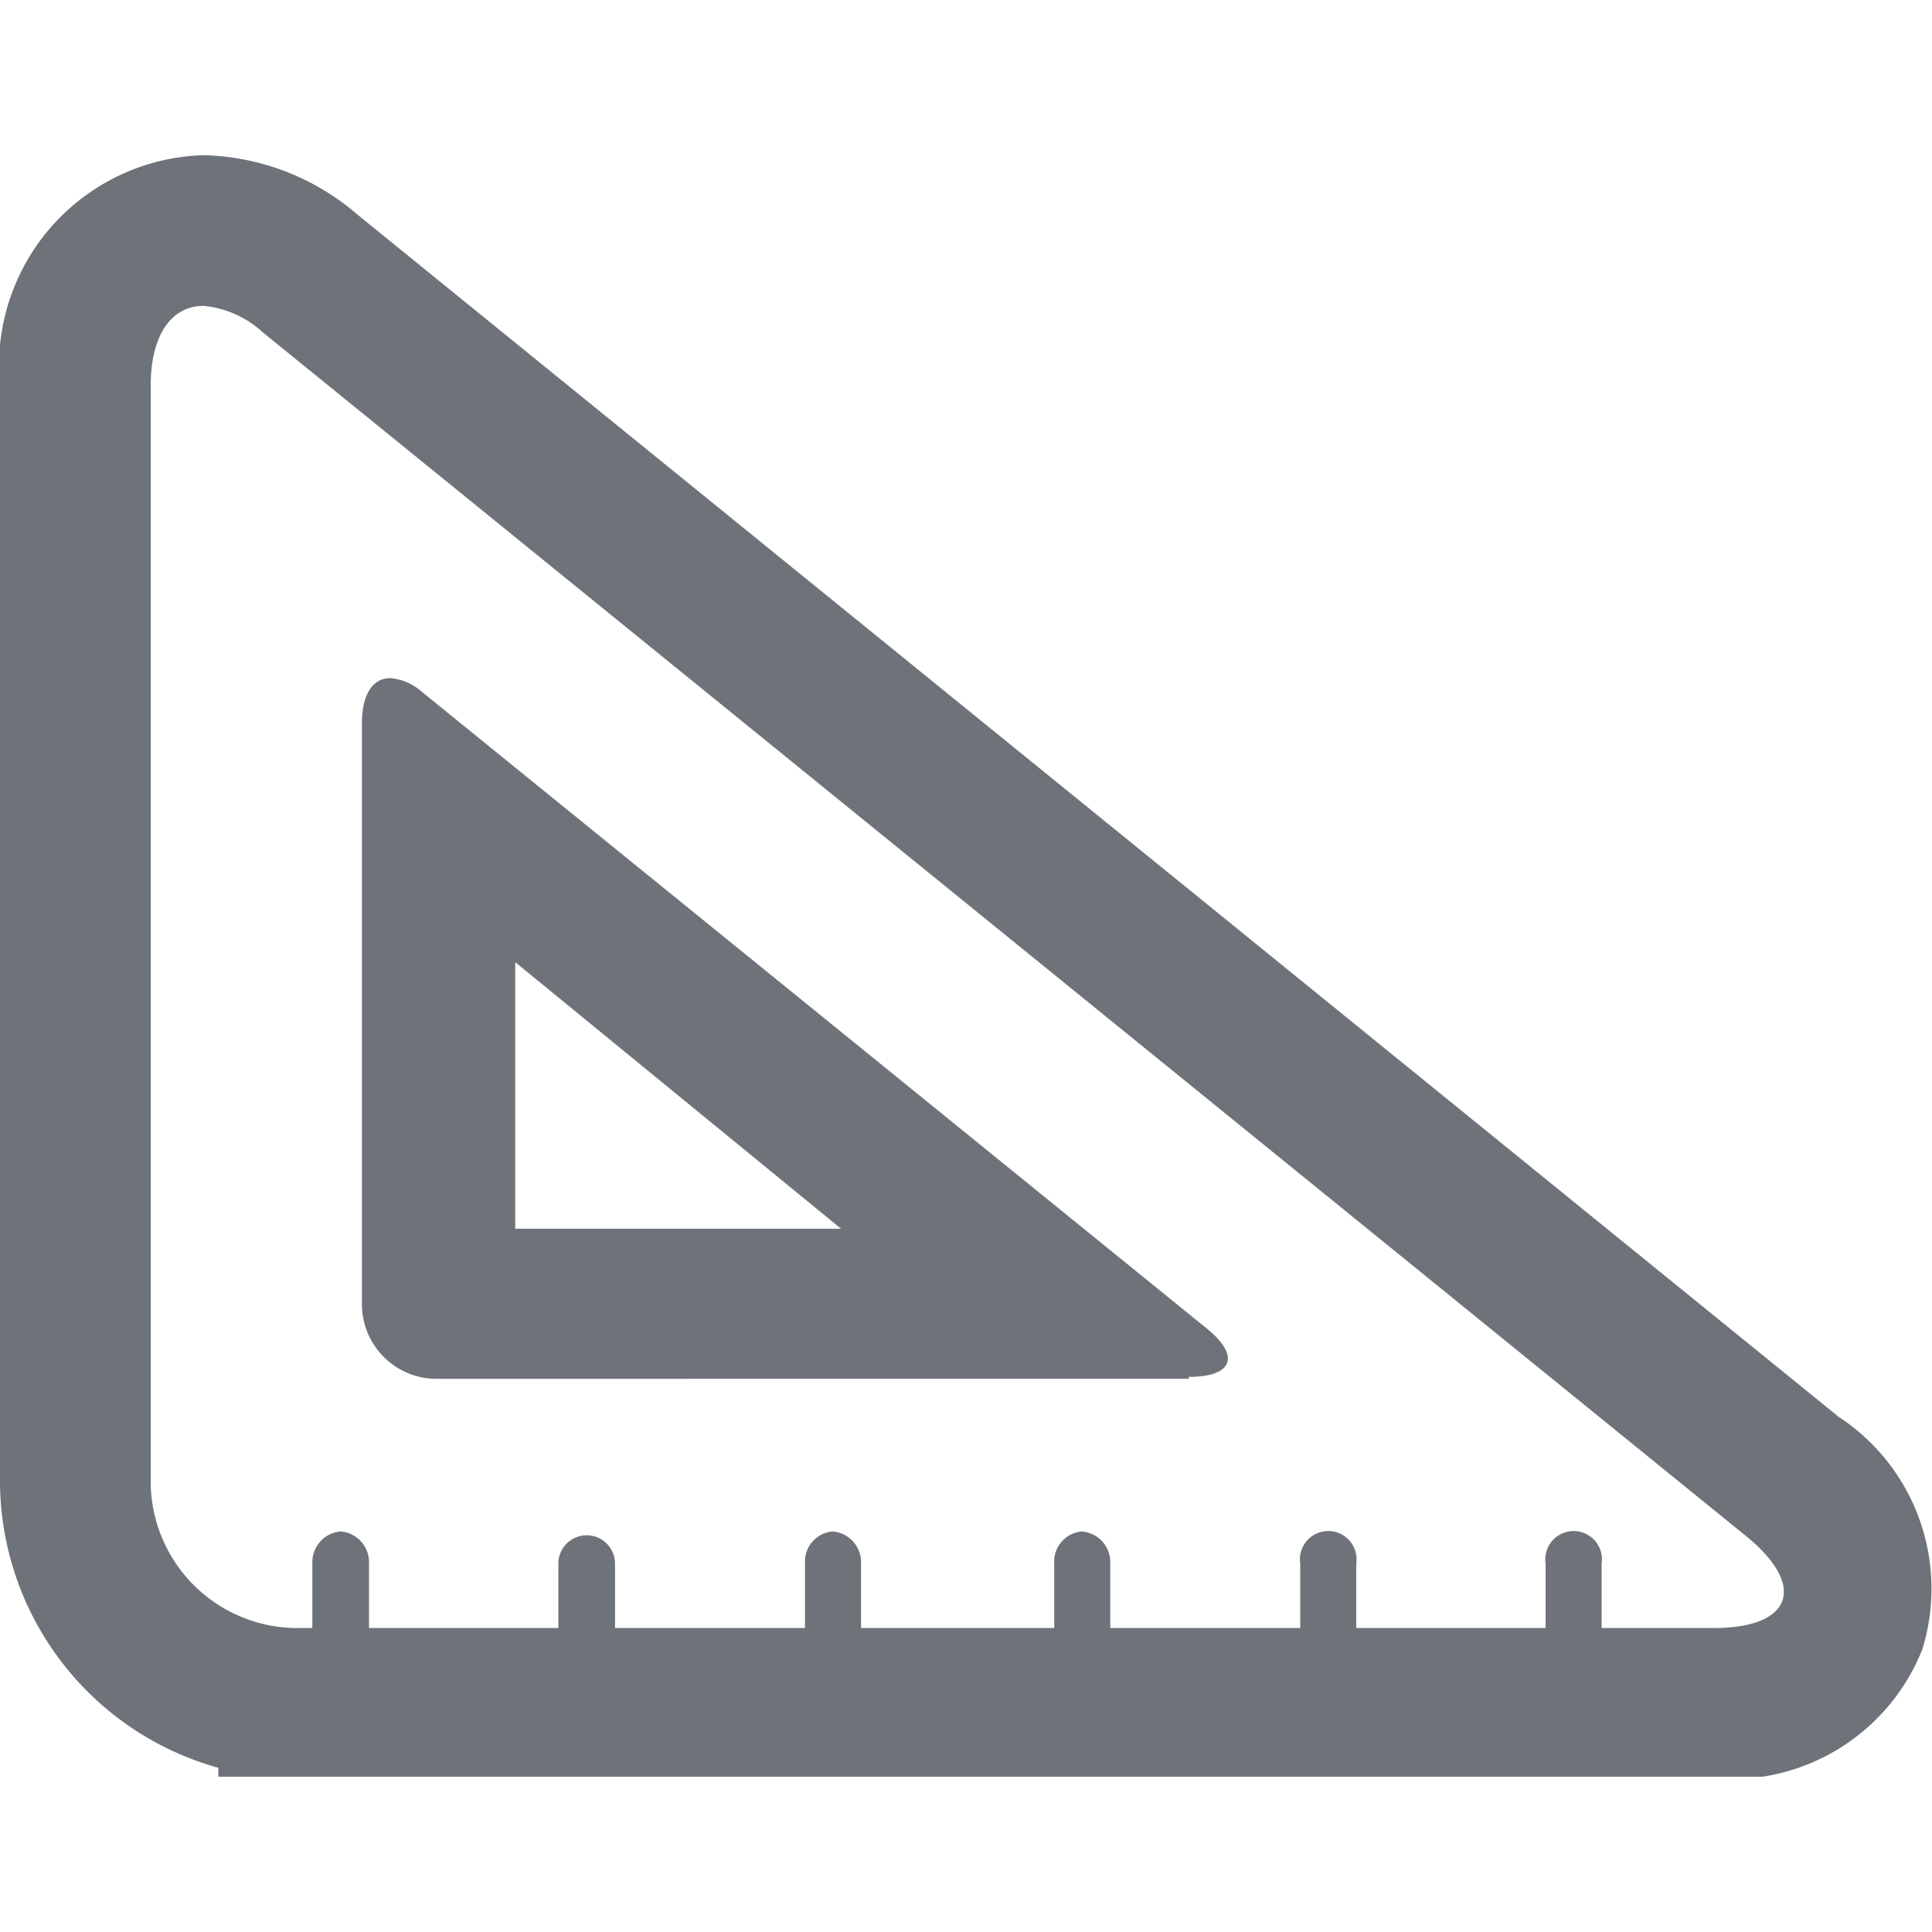 <svg id="Laag_1" data-name="Laag 1" xmlns="http://www.w3.org/2000/svg" xmlns:xlink="http://www.w3.org/1999/xlink" viewBox="0 0 30 30"><defs><style>.cls-1{fill:none;}.cls-2{clip-path:url(#clip-path);}.cls-3{fill:#6e7379;}</style><clipPath id="clip-path"><rect class="cls-1" y="2.41" width="30" height="25.18"/></clipPath></defs><g class="cls-2"><path class="cls-3" d="M13.06,19.08,8,14.94v4.14ZM3.16,2.41a3.79,3.79,0,0,1,2.4.93L28.55,22a3.19,3.19,0,0,1,1.3,3.61,3.19,3.19,0,0,1-3.28,2H3.39v-.16A4.63,4.63,0,0,1,0,23V6A3.27,3.27,0,0,1,3.16,2.41m15.3,19H6.82a1.16,1.16,0,0,1-1.2-1.18v-9c0-.45.17-.7.44-.7a.85.85,0,0,1,.5.22l12.18,9.88c.53.43.4.75-.28.75M3.16,4.75c-.49,0-.82.44-.82,1.24V23a2.28,2.28,0,0,0,2.24,2.28h.27v-1a.48.48,0,0,1,.44-.5.48.48,0,0,1,.44.5v1H8.67v-1a.44.44,0,1,1,.88,0v1H12.5v-1a.47.47,0,0,1,.43-.5.48.48,0,0,1,.44.5v1h3v-1a.47.47,0,0,1,.43-.5.48.48,0,0,1,.44.5v1h2.95v-1a.44.44,0,1,1,.87,0v1H24v-1a.44.44,0,1,1,.87,0v1h1.74c1.23,0,1.45-.66.5-1.43L4.08,5.16a1.57,1.57,0,0,0-.92-.41"/></g></svg>